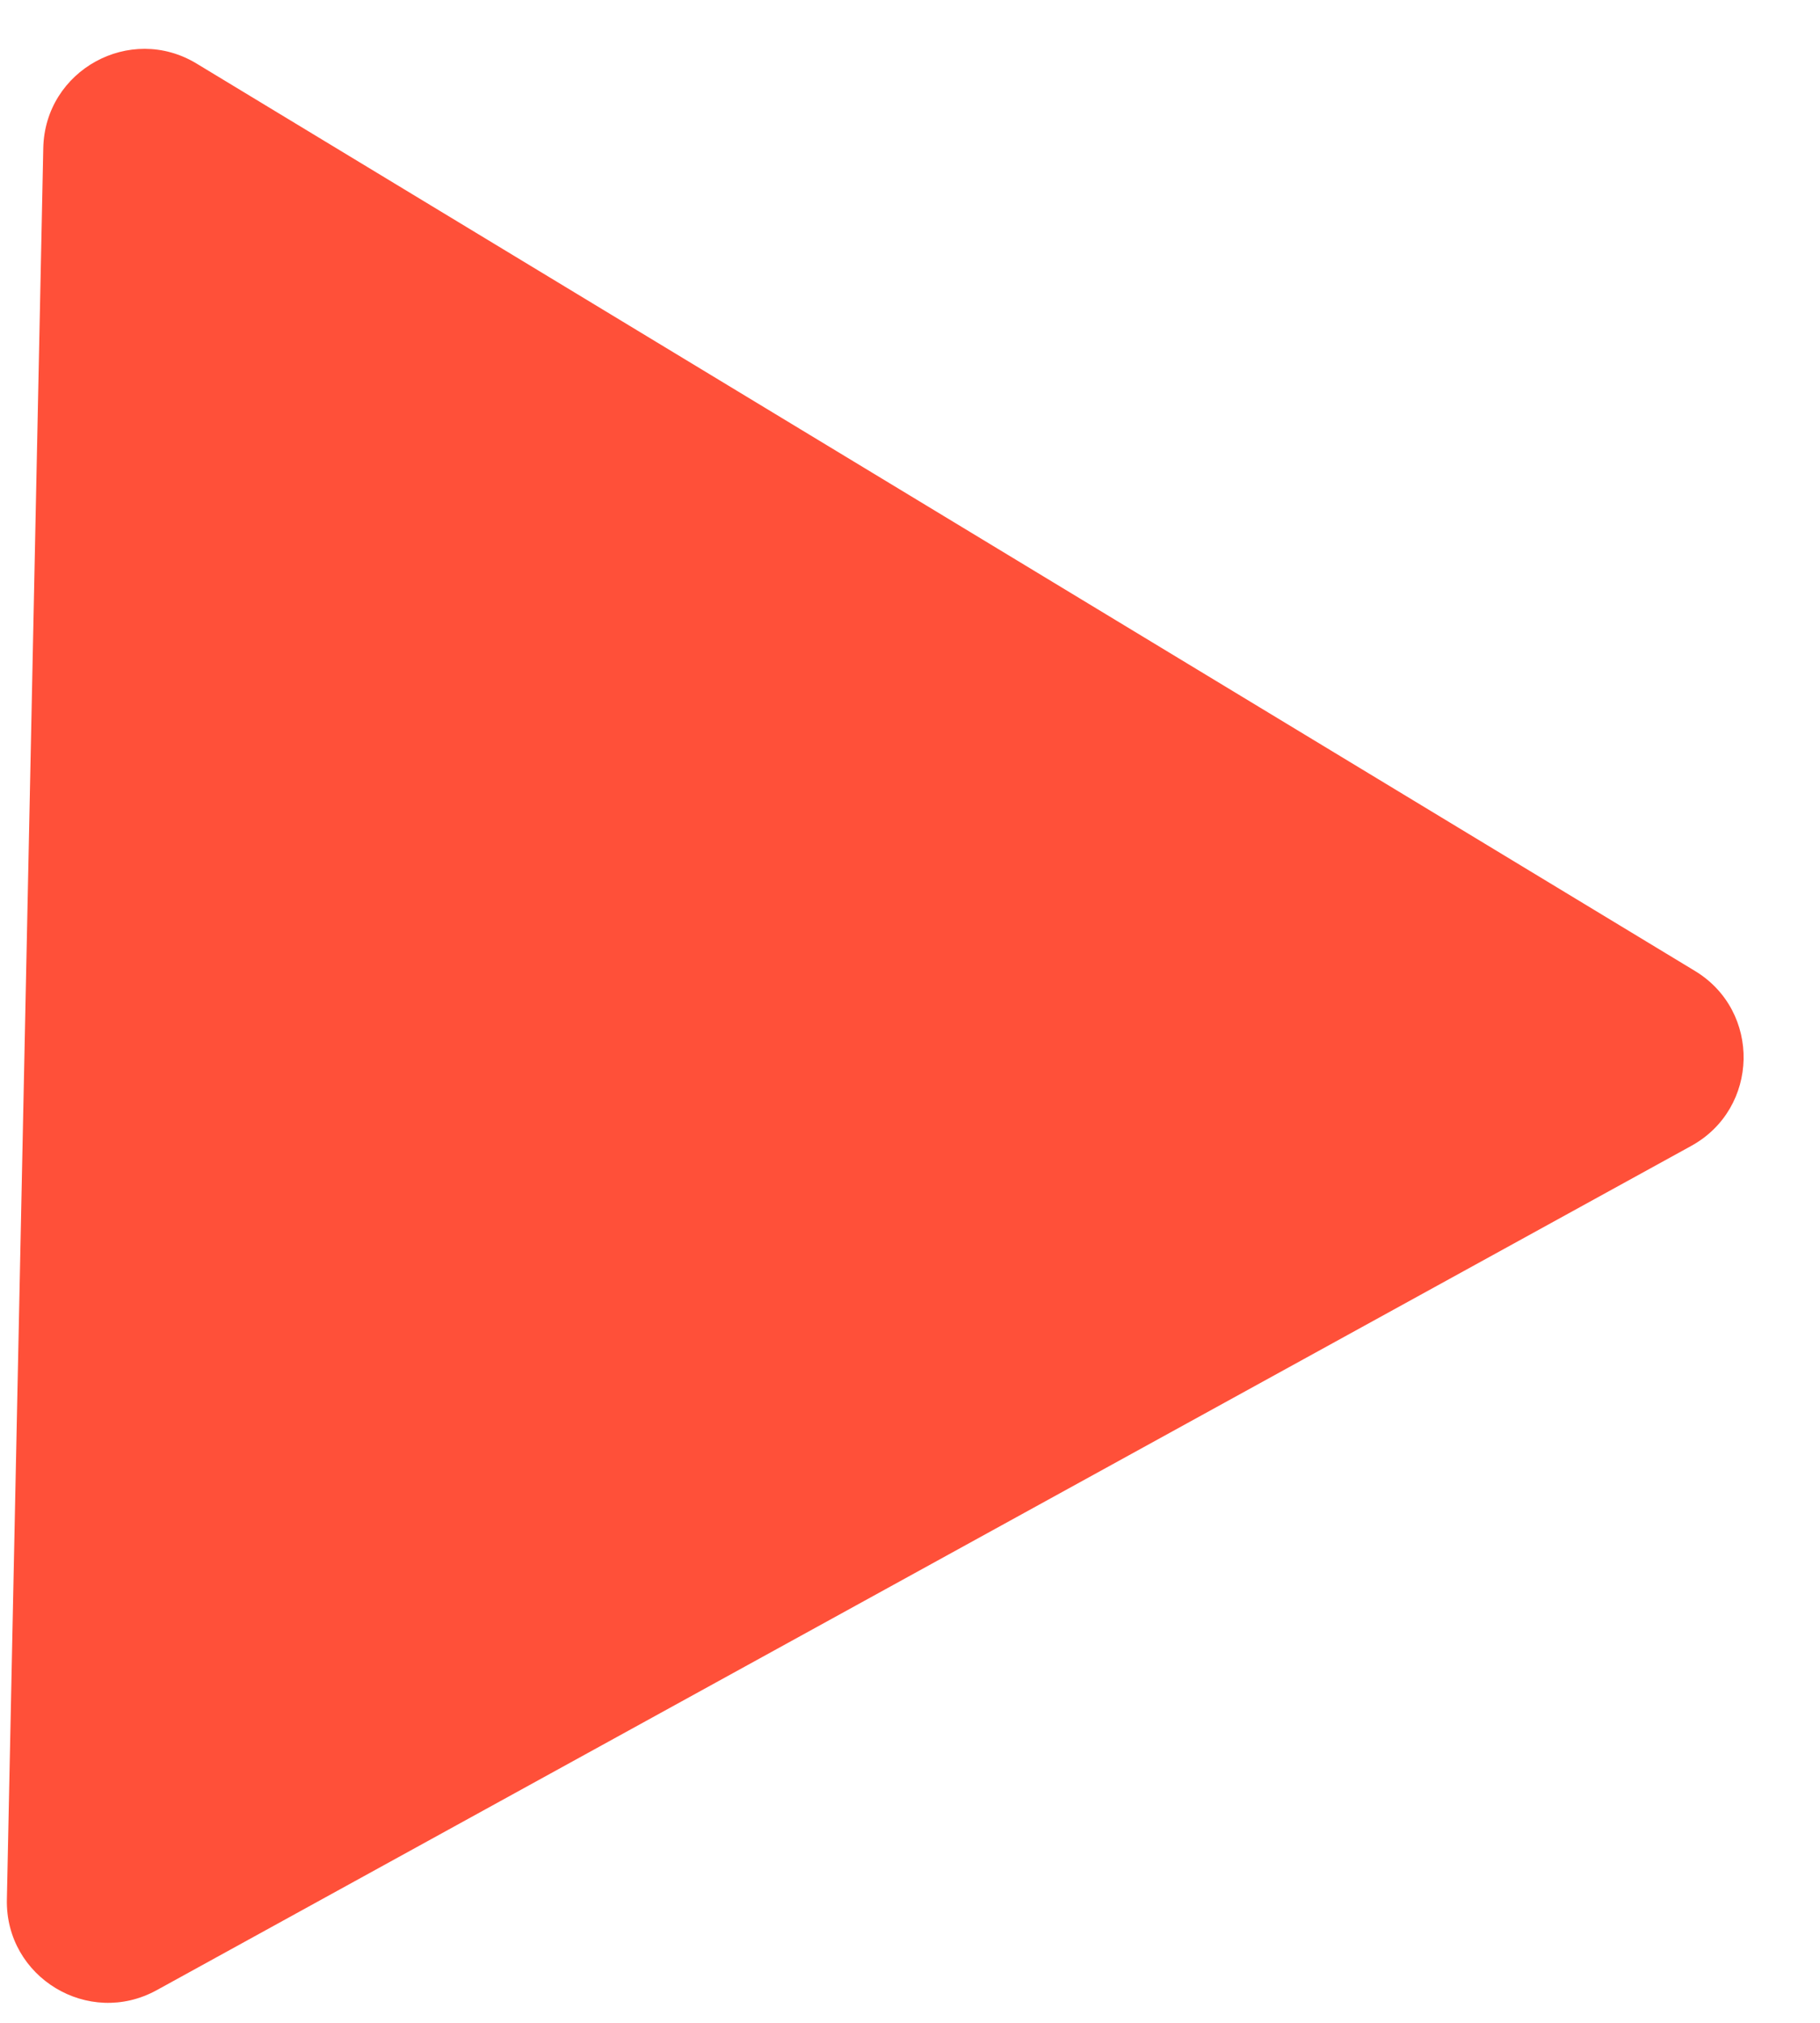 <?xml version="1.0" encoding="UTF-8"?> <svg xmlns="http://www.w3.org/2000/svg" width="18" height="20" viewBox="0 0 18 20" fill="none"><path d="M16.762 9.599C17.421 9.997 17.401 10.959 16.726 11.33L1.55 19.677C0.875 20.048 0.052 19.55 0.068 18.78L0.428 1.464C0.444 0.694 1.287 0.23 1.945 0.629L16.762 9.599Z" fill="#FF5039"></path></svg> 